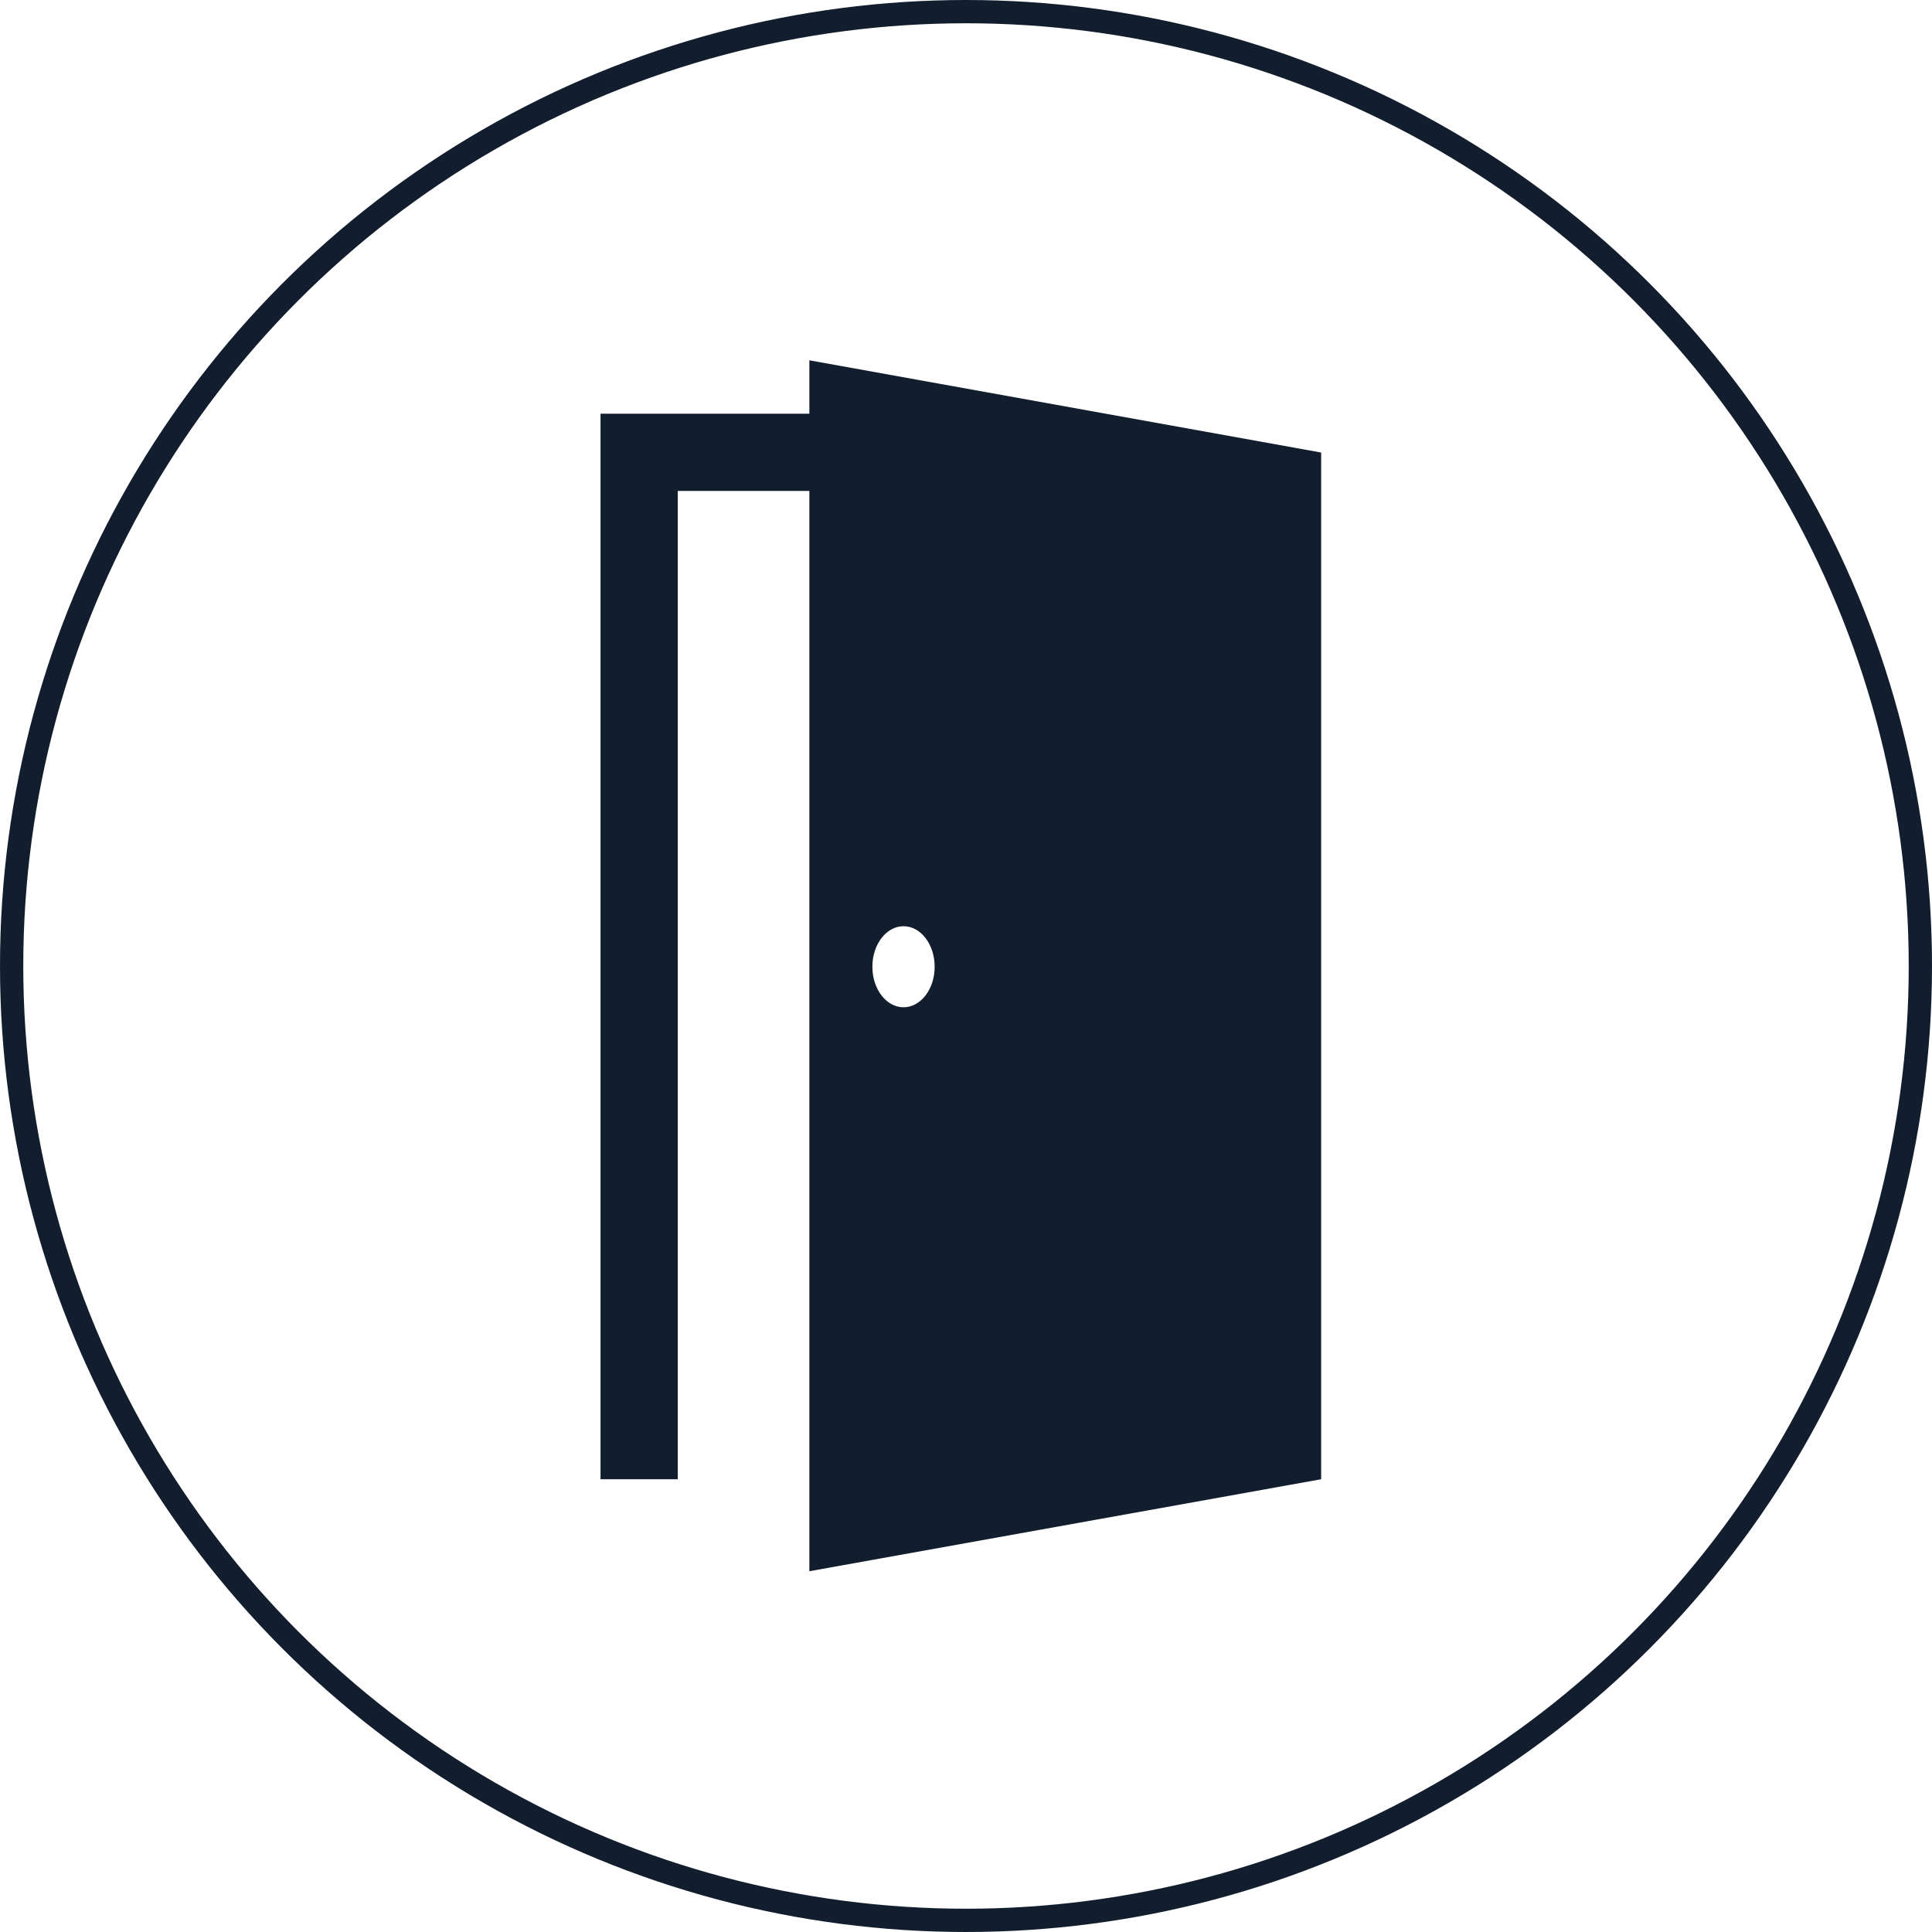 <svg width="83" height="83" viewBox="0 0 83 83" fill="none" xmlns="http://www.w3.org/2000/svg">
<g id="Group 13">
<g id="Group 10">
<circle id="Ellipse 2" cx="41.5" cy="41.5" r="41" stroke="#121E2E"/>
</g>
<g id="Group">
<path id="Vector" d="M34.771 15.479V17.774H25.799V63.549H29.116V21.091H34.771V67.501L56.758 63.549V57.081V19.441L34.771 15.479ZM38.816 43.273C38.077 43.273 37.478 42.494 37.478 41.532C37.478 40.57 38.077 39.791 38.816 39.791C39.555 39.791 40.154 40.57 40.154 41.532C40.154 42.494 39.555 43.273 38.816 43.273Z" fill="#121E2E"/>
</g>
</g>
</svg>
